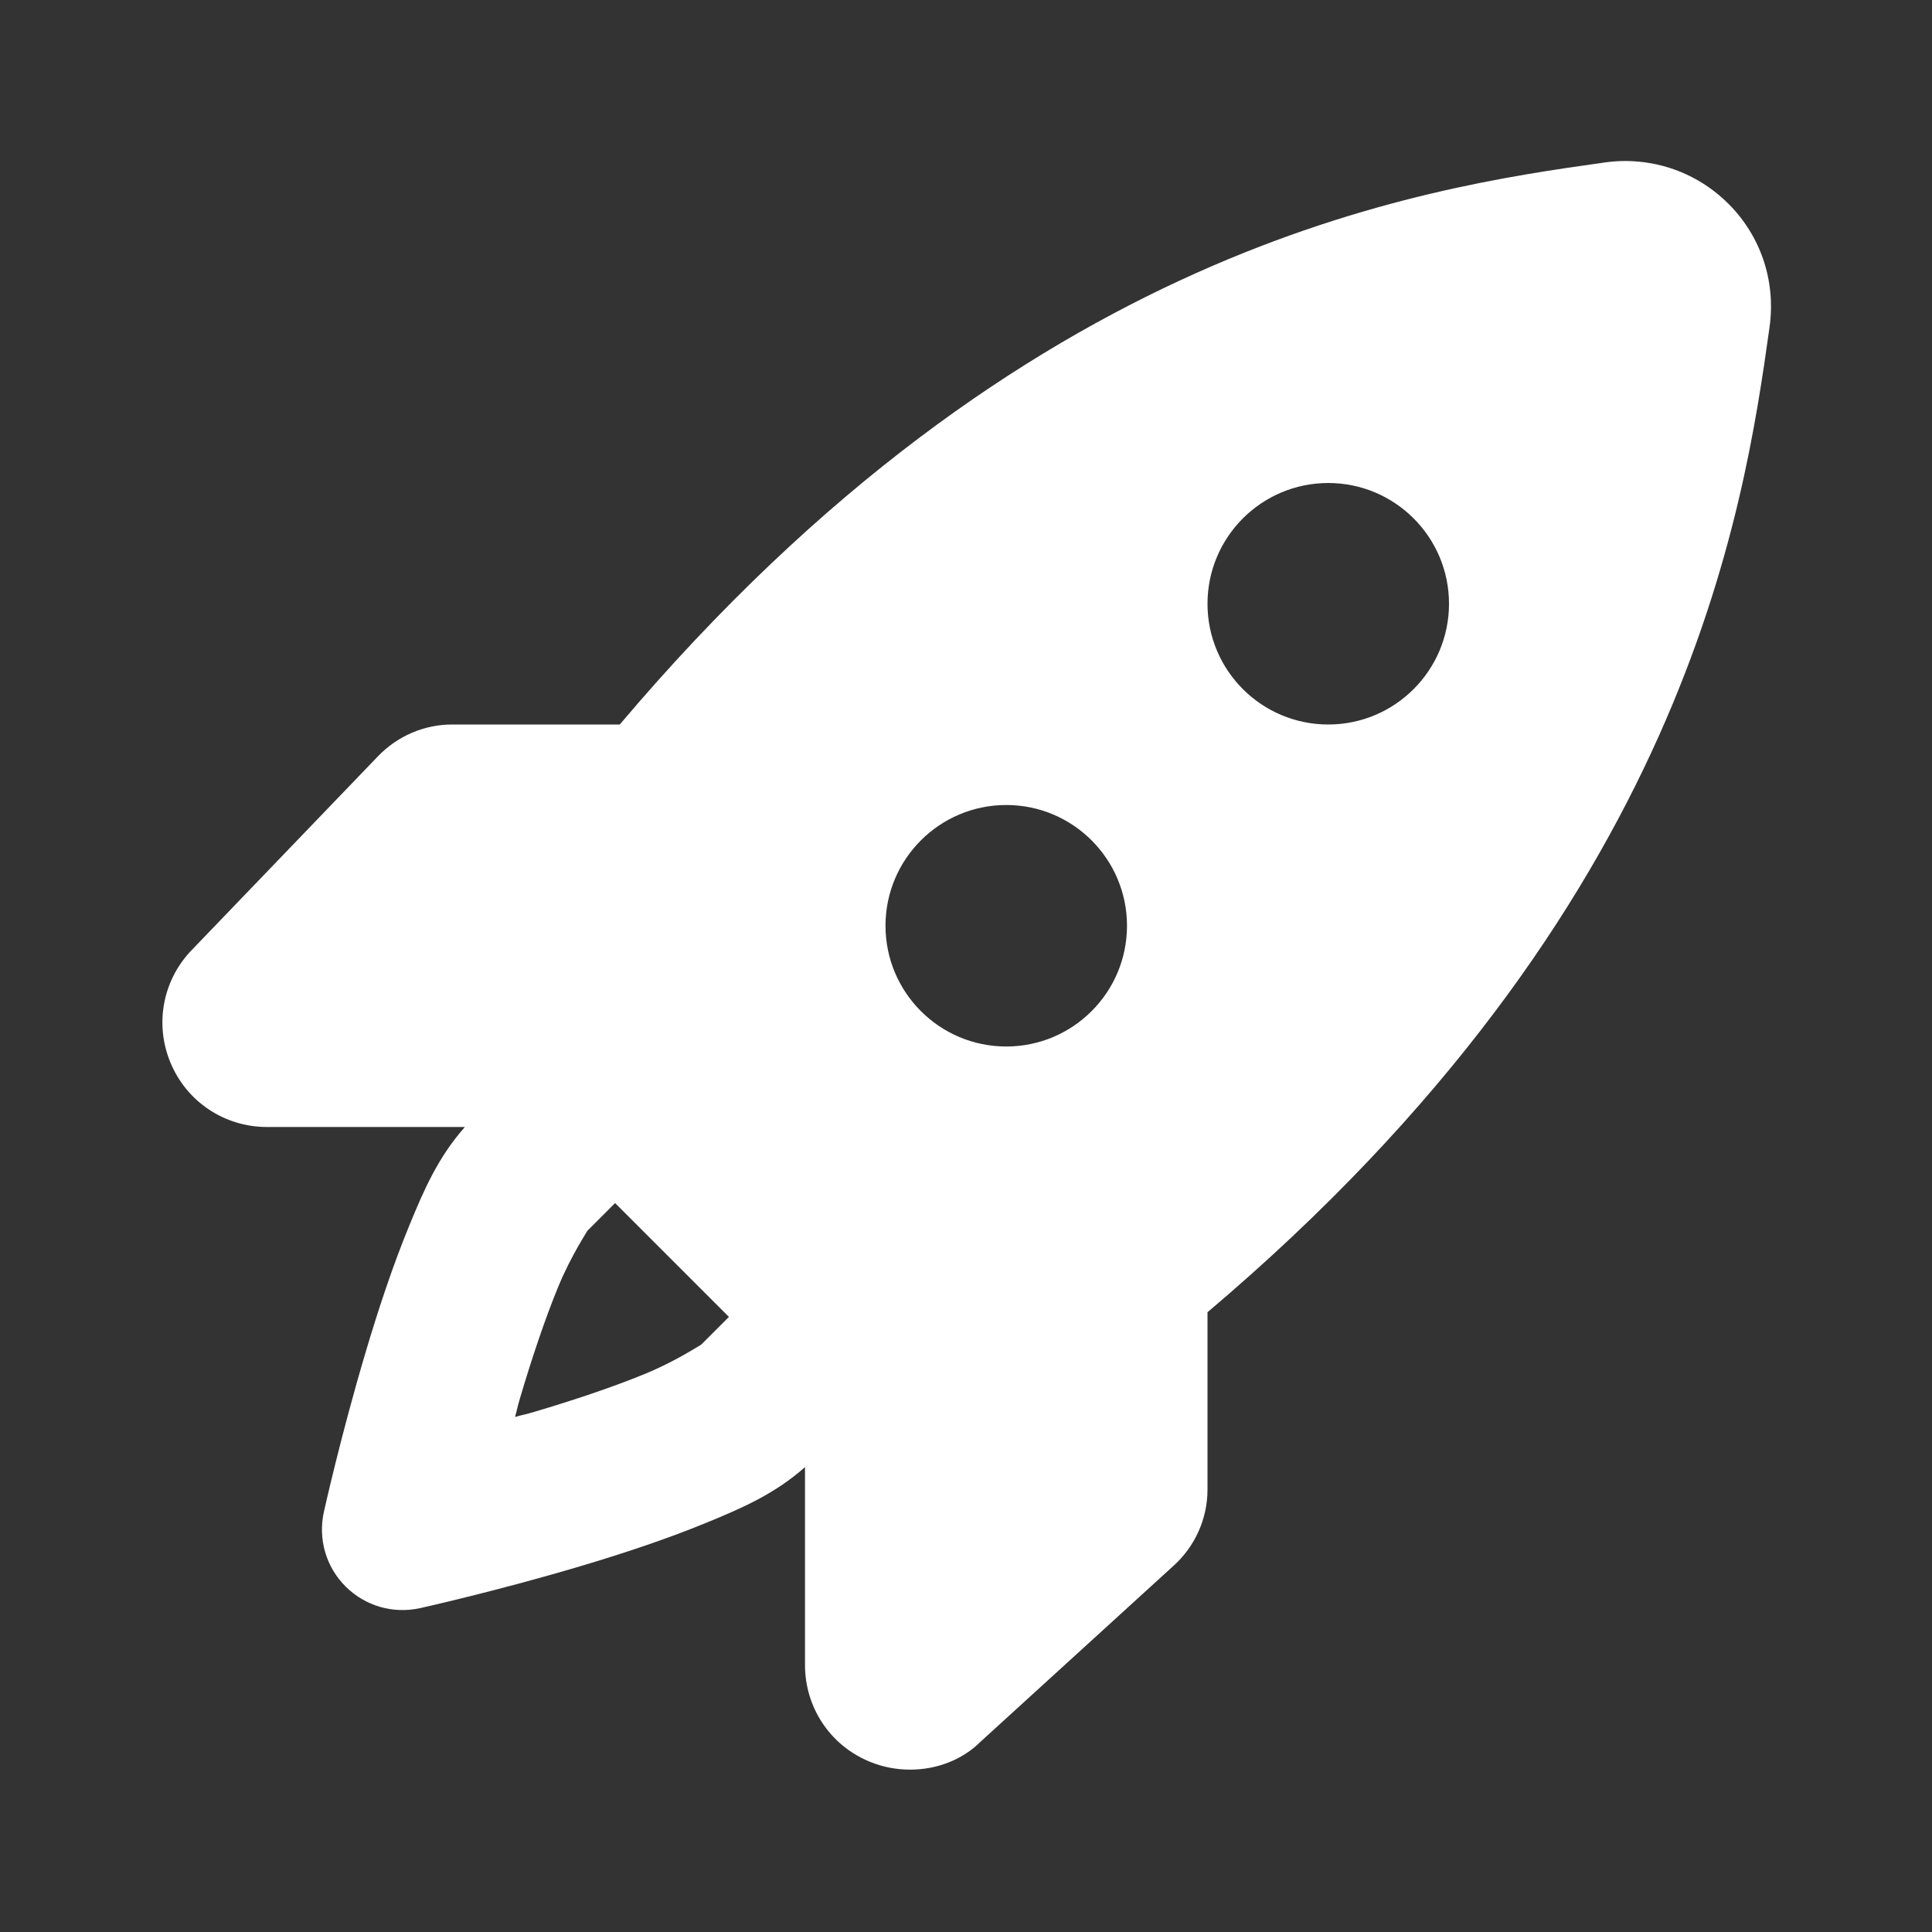 <svg width="24" height="24" viewBox="0 0 24 24" fill="none" xmlns="http://www.w3.org/2000/svg">
<rect x="0" y="0" width="24" height="24" fill="#333333" stroke="none"/>
<path d="M20.357 2.008C20.219 1.995 20.079 1.998 19.937 2.018C17.65 2.339 12.735 3.046 7.699 9H5.617C5.27 9 4.938 9.143 4.697 9.393L2.398 11.785C2.026 12.157 1.915 12.712 2.117 13.199C2.318 13.686 2.789 14 3.316 14H5.775C5.444 14.374 5.27 14.772 5.084 15.225C4.878 15.726 4.696 16.278 4.541 16.801C4.23 17.847 4.023 18.783 4.023 18.783C3.987 18.948 3.992 19.118 4.039 19.28C4.086 19.442 4.173 19.588 4.292 19.707C4.411 19.826 4.559 19.914 4.72 19.961C4.882 20.008 5.052 20.013 5.217 19.977C5.217 19.977 6.153 19.77 7.199 19.459C7.722 19.304 8.274 19.122 8.775 18.916C9.228 18.73 9.626 18.556 10 18.225V20.684C10 21.211 10.314 21.683 10.801 21.883C10.966 21.952 11.138 21.983 11.307 21.983C11.638 21.983 11.958 21.86 12.182 21.635L14.582 19.447C14.848 19.205 15 18.863 15 18.504V16.301C20.952 11.266 21.661 6.35 21.982 4.063C22.061 3.495 21.876 2.936 21.471 2.531C21.166 2.227 20.773 2.046 20.357 2.008ZM16.5 6C17.328 6 18 6.672 18 7.5C18 8.328 17.328 9 16.5 9C15.672 9 15 8.328 15 7.5C15 6.672 15.672 6 16.5 6ZM12.5 10C13.328 10 14 10.672 14 11.5C14 12.328 13.328 13 12.5 13C11.672 13 11 12.328 11 11.5C11 10.672 11.672 10 12.5 10ZM7.641 14.945L9.055 16.359L8.707 16.707C8.725 16.689 8.414 16.902 8.014 17.066C7.614 17.231 7.112 17.398 6.629 17.541C6.508 17.577 6.515 17.569 6.398 17.602C6.431 17.485 6.423 17.492 6.459 17.371C6.602 16.888 6.769 16.386 6.934 15.986C7.098 15.586 7.311 15.275 7.293 15.293L7.641 14.945Z" fill="white"/>
</svg>
